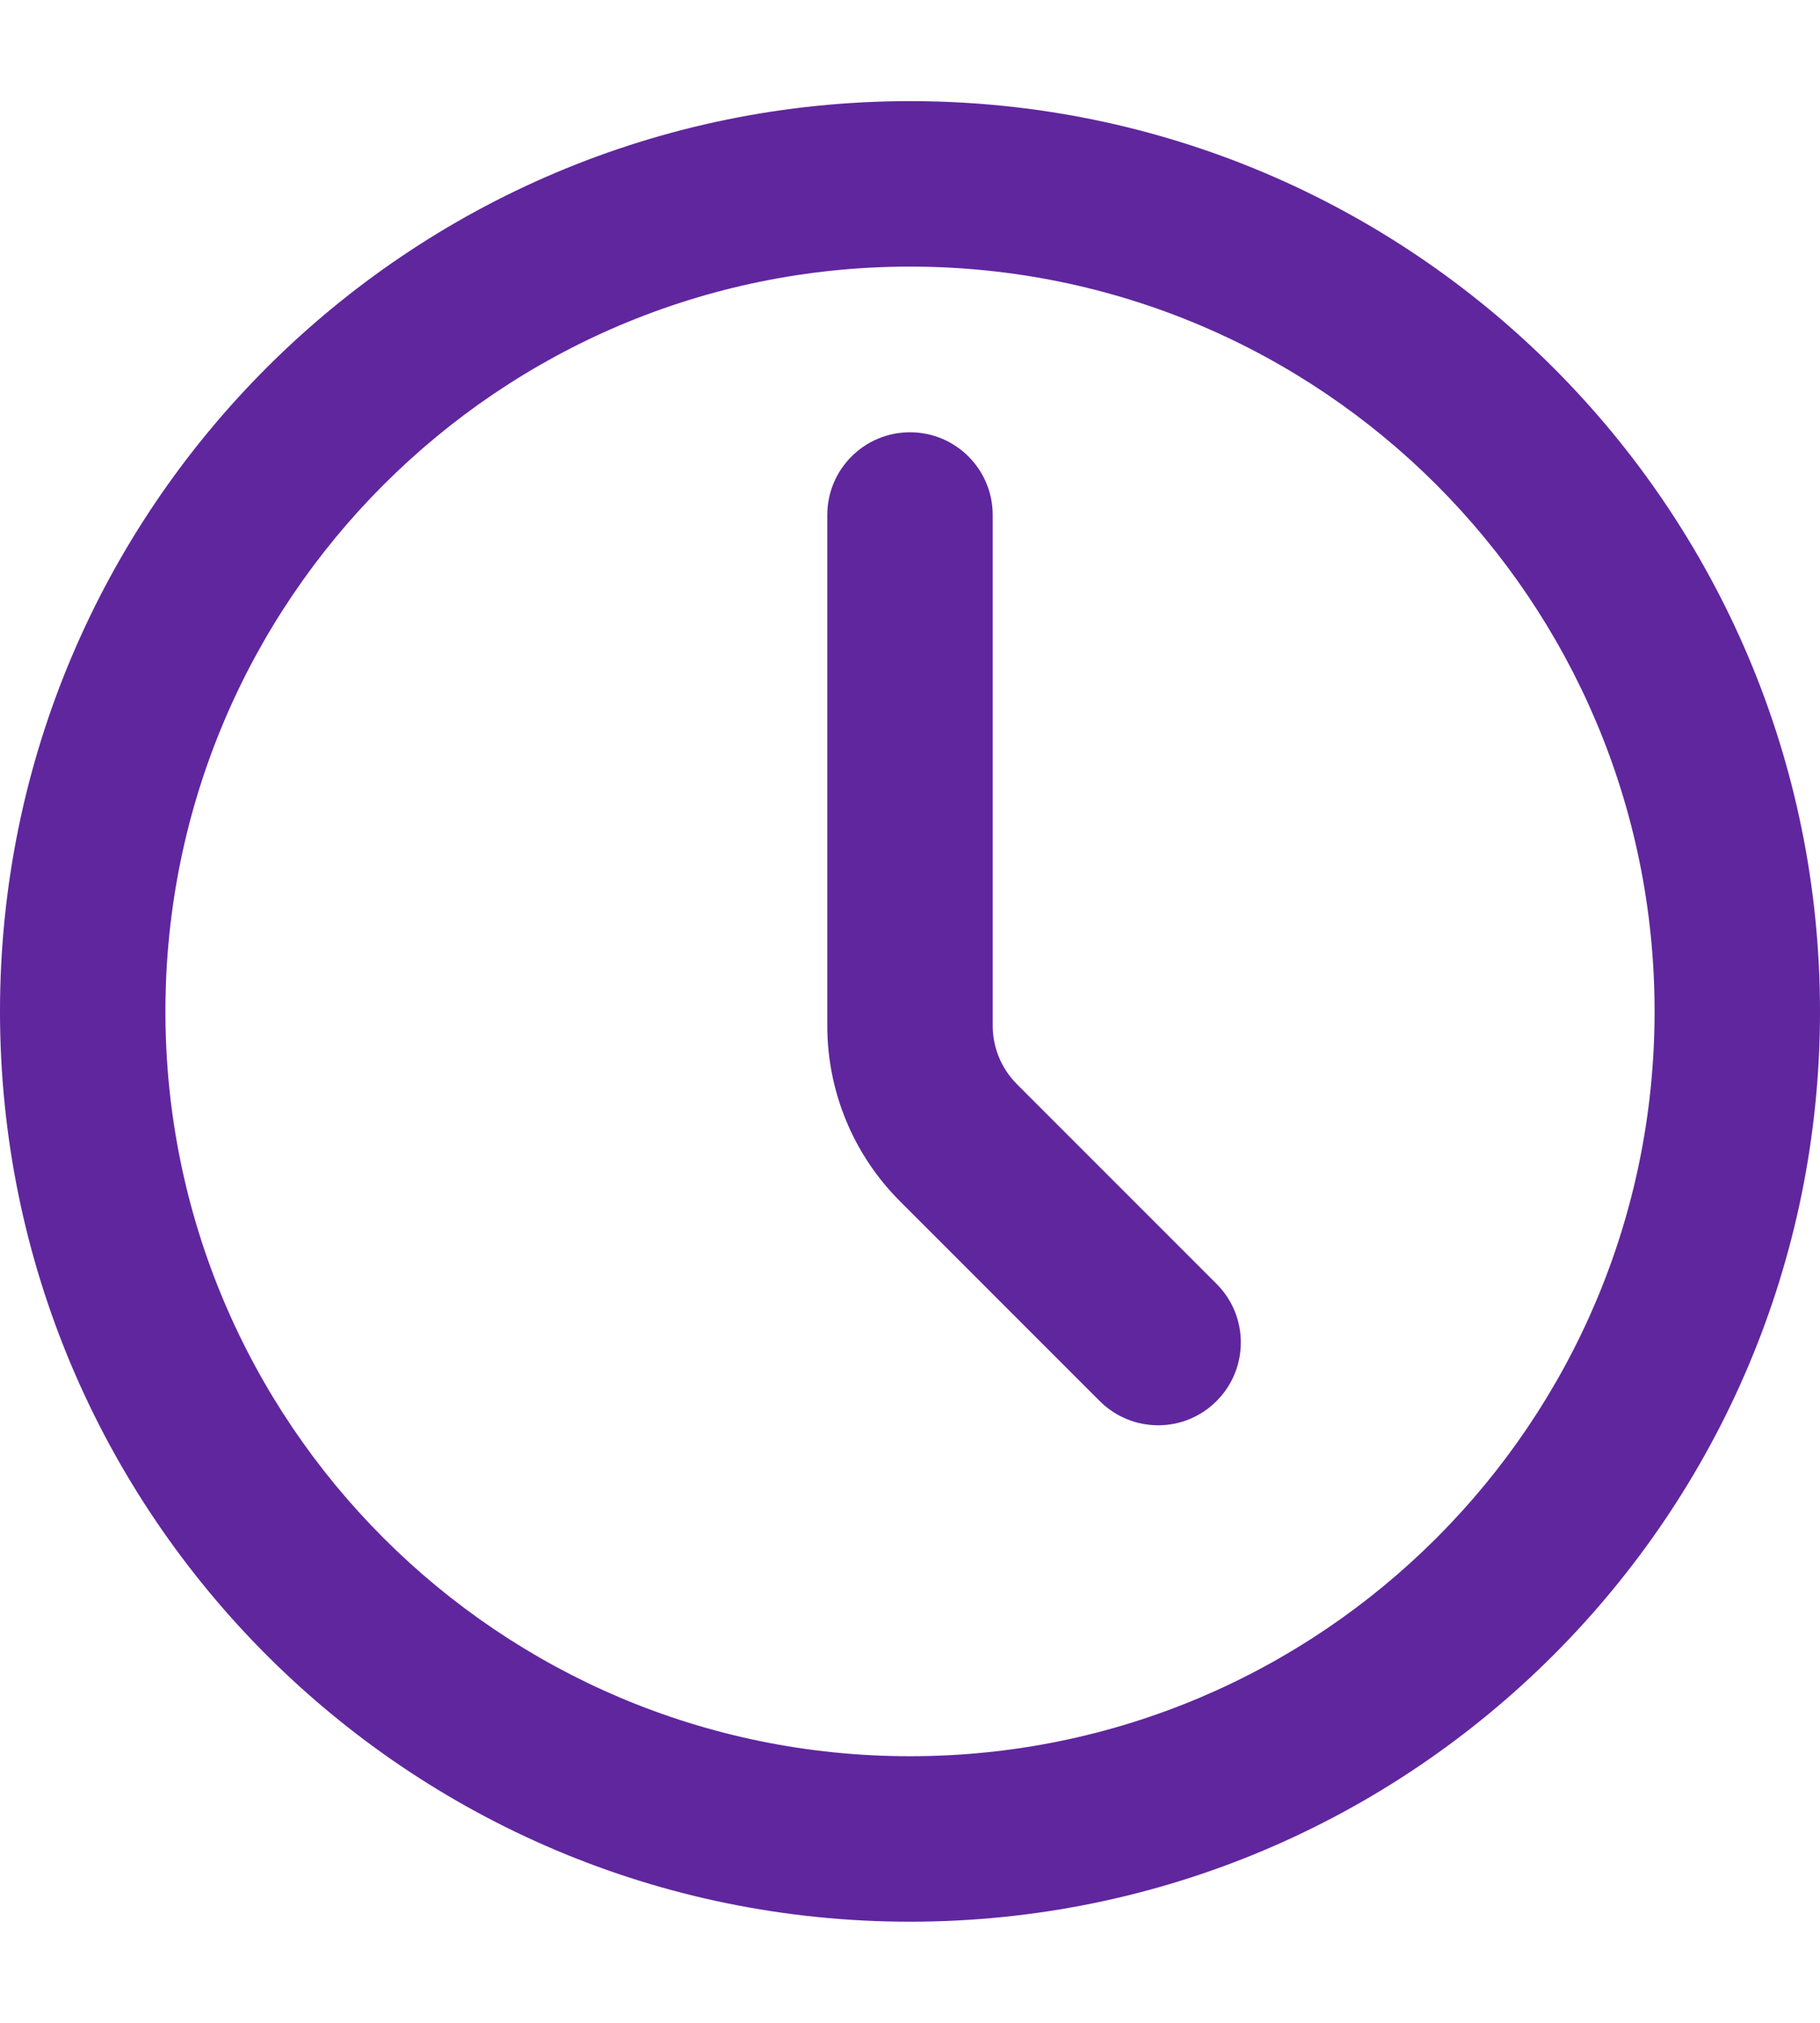 <svg width="9" height="10" viewBox="0 0 9 10" fill="none" xmlns="http://www.w3.org/2000/svg">
  <path fill-rule="evenodd" clip-rule="evenodd" d="M4.5 1.318C2.467 1.318 0.818 2.967 0.818 5C0.818 7.033 2.467 8.682 4.5 8.682C6.533 8.682 8.182 7.033 8.182 5C8.182 2.967 6.533 1.318 4.5 1.318ZM0 5C0 2.515 2.015 0.5 4.5 0.5C6.985 0.5 9 2.515 9 5C9 7.485 6.985 9.5 4.5 9.5C2.015 9.5 0 7.485 0 5Z" fill="#60269E"/>
  <path fill-rule="evenodd" clip-rule="evenodd" d="M4.5 2.137C4.726 2.137 4.909 2.32 4.909 2.546V5.071C4.909 5.071 4.909 5.071 4.909 5.071C4.909 5.179 4.952 5.283 5.029 5.36L6.016 6.347C6.176 6.507 6.176 6.766 6.016 6.926C5.857 7.086 5.598 7.086 5.438 6.926L4.45 5.938C4.45 5.938 4.45 5.939 4.45 5.938C4.22 5.708 4.091 5.396 4.091 5.071V2.546C4.091 2.32 4.274 2.137 4.5 2.137Z" fill="#60269E"/>
</svg>
